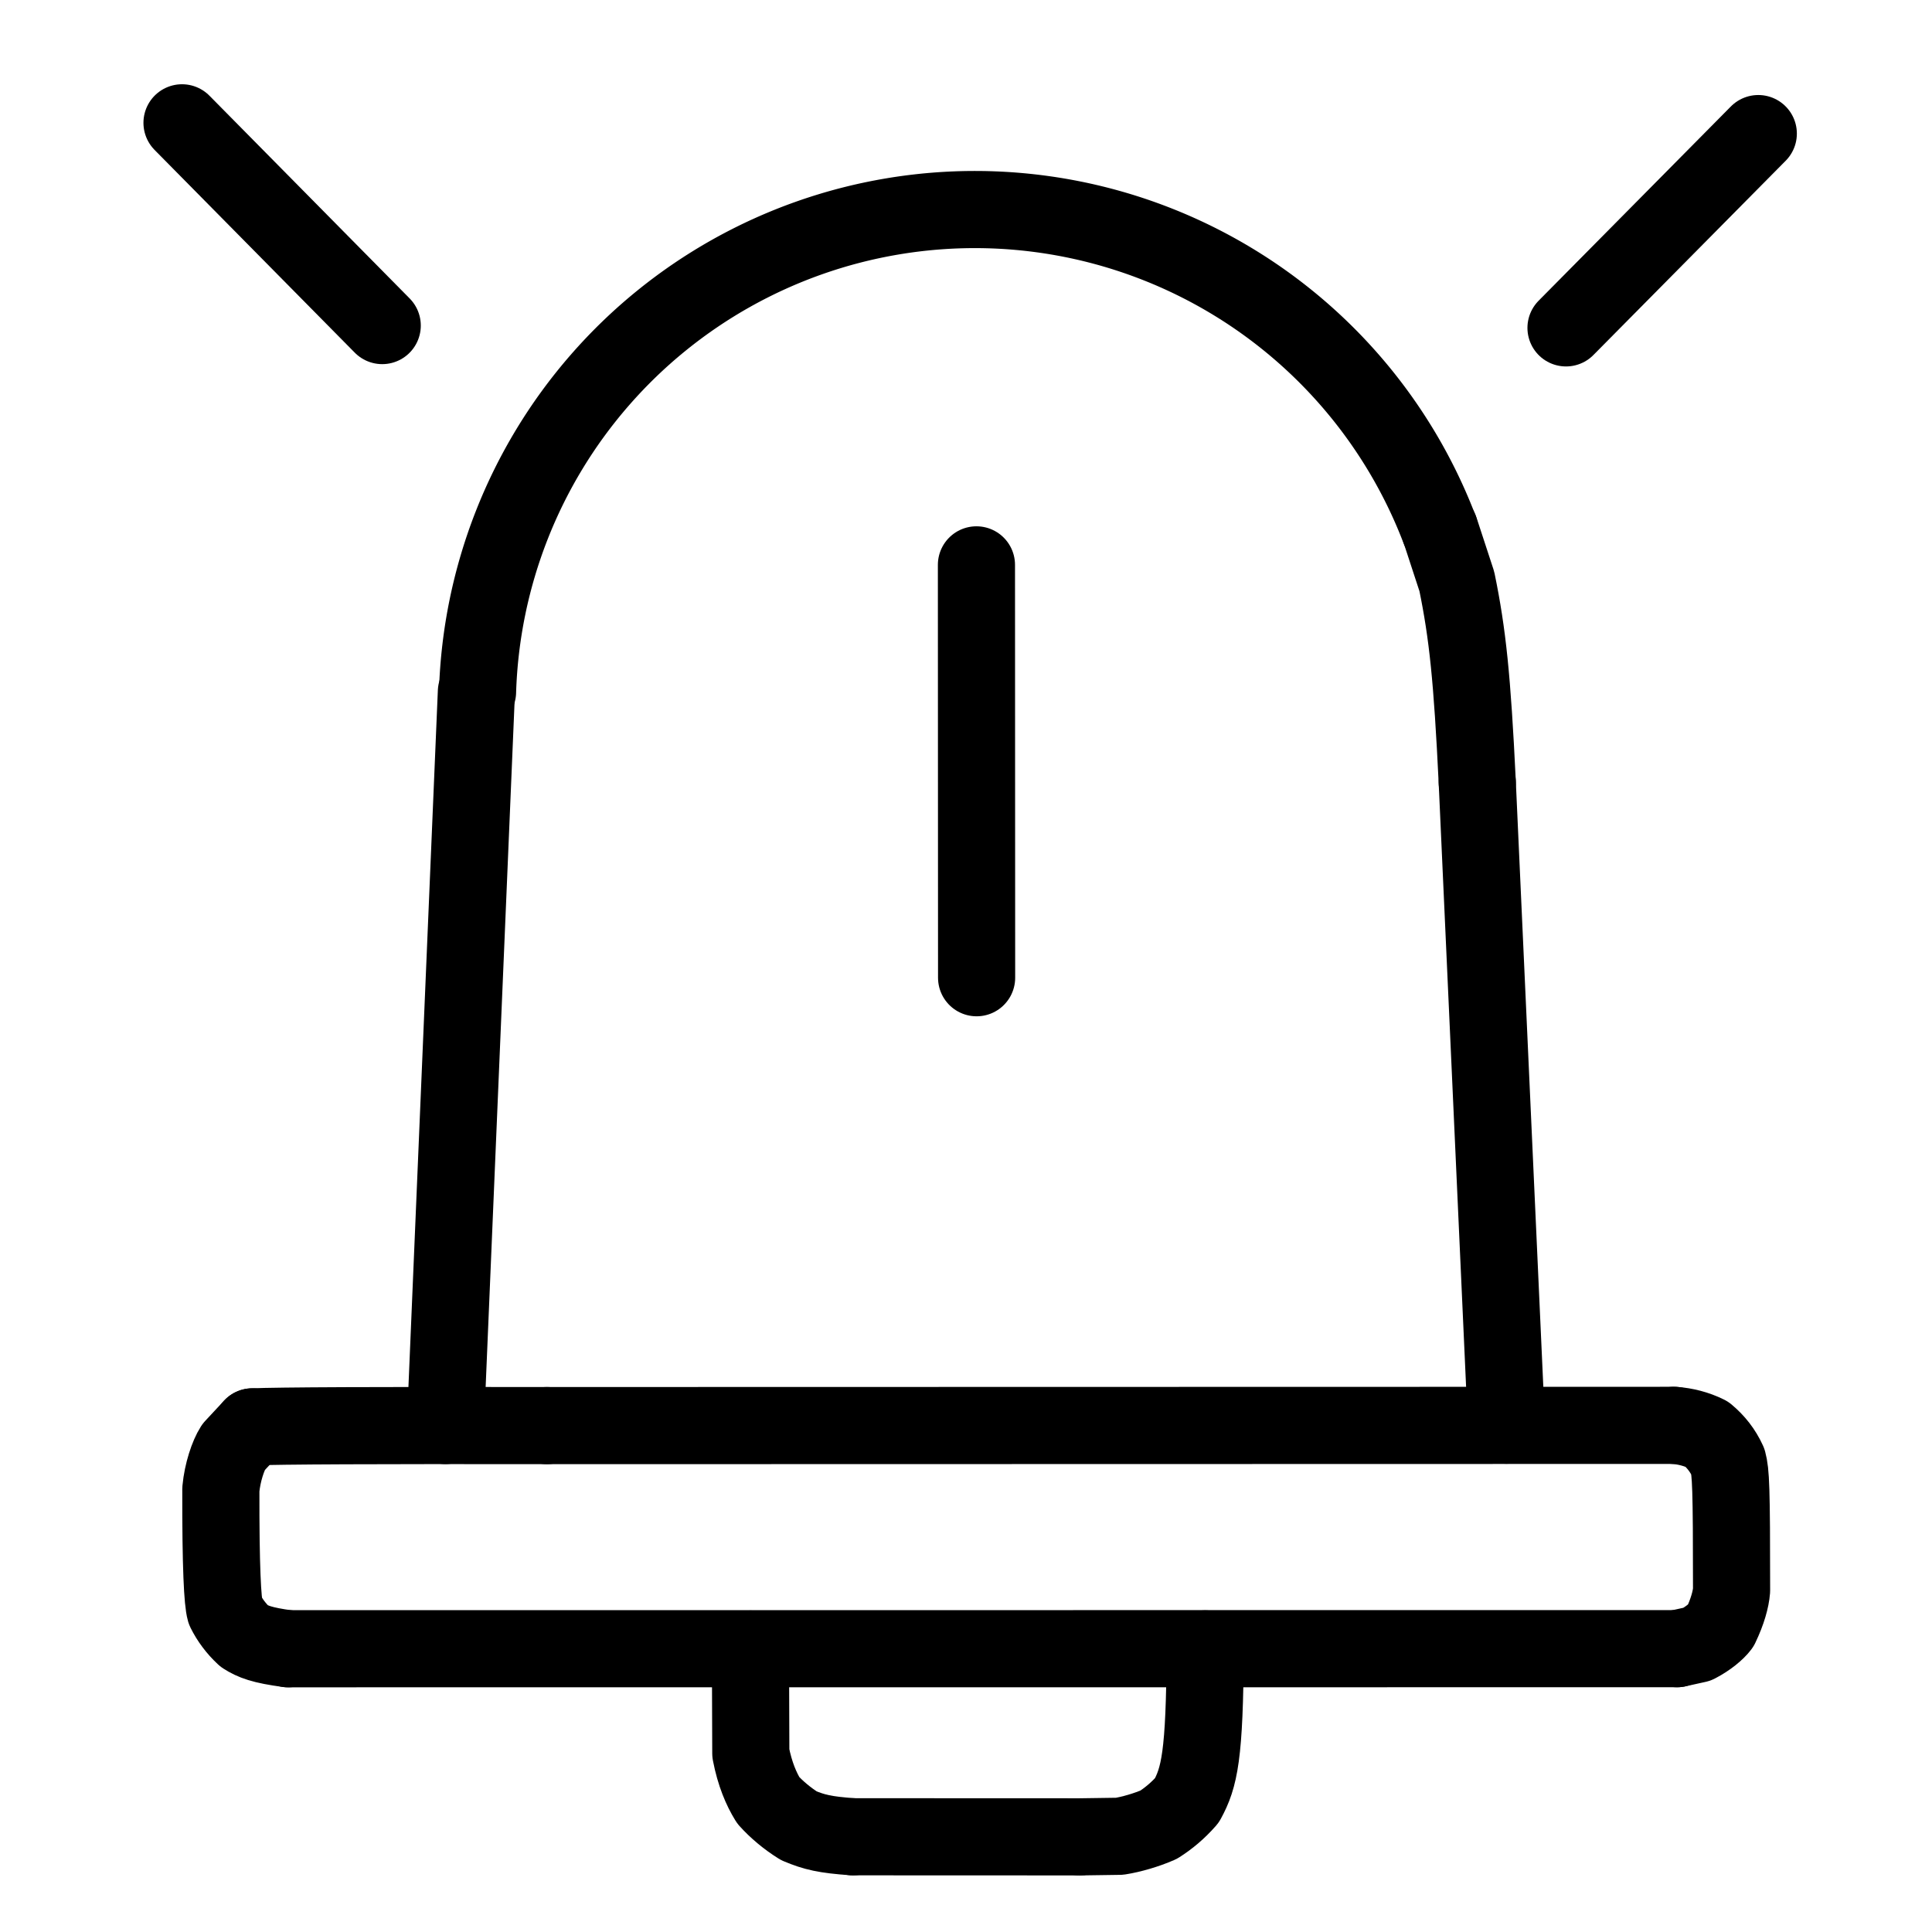 <?xml version="1.0" encoding="UTF-8"?> <svg xmlns="http://www.w3.org/2000/svg" width="1024" height="1024" viewBox="-51.5 -51.5 1127.0 1127.0"><g fill="none" stroke="black" stroke-width="45" stroke-linecap="round" stroke-linejoin="round"><path d="M 95.697,780.846 Q 118.272,779.873 267.525,780.099" data-line="nan" stroke-width="45.0"></path><path d="M 925.028,779.958 C 931.526,780.414 938.132,782.081 944.187,785.083 C 949.356,789.425 953.465,794.561 956.431,801.076 C 958.123,807.427 958.592,815.151 958.58,876.226 C 958.177,881.305 956.235,888.583 952.124,897.13 C 949.897,900.1 944.787,904.433 938.546,907.628 L 926.783,910.223" data-line="nan" stroke-width="45.0"></path><path d="M 116.553,910.264 C 101.269,908.235 96.089,906.162 90.969,902.894 C 86.262,898.528 82.459,893.398 79.836,888.085 C 78.337,882.881 77.225,863.002 77.329,817.24 C 78.265,807.3 81.626,797.457 84.678,792.689 L 95.697,780.846" data-line="nan" stroke-width="45.0"></path><path d="M 651.527,910.368 C 651.261,972.895 648.141,985.386 640.875,998.722 C 635.606,1004.743 630.016,1009.342 624.419,1012.893 C 617.407,1015.995 608.417,1018.598 601.554,1019.667 L 578.332,1019.998" data-line="nan" stroke-width="45.0"></path><path d="M 810.237,404.963 C 807.284,343.835 804.611,318.338 798.327,287.682 L 788.36,257.26" data-line="nan" stroke-width="45.0"></path><path d="M 446.006,1019.947 C 429.599,1018.78 423.571,1017.313 414.499,1013.52 C 407.813,1009.369 401.399,1003.978 396.631,998.649 C 392.611,992.126 388.814,983.411 386.472,971.262 L 386.263,910.429" data-line="nan" stroke-width="45.0"></path><path d="M 54.678,20.145 L 171.465,138.414" data-line="0.0" stroke-width="45.0"></path><path d="M 862.005,139.761 L 974.169,26.426" data-line="1.0" stroke-width="45.0"></path><path d="M 267.525,780.099 L 925.028,779.958" data-line="7.0" stroke-width="45.0"></path><path d="M 926.783,910.223 L 116.553,910.264" data-line="9.0" stroke-width="45.0"></path><path d="M 518.089,278.006 L 518.187,518.841" data-line="10.0" stroke-width="45.0"></path><path d="M 578.332,1019.998 L 446.006,1019.947" data-line="11.0" stroke-width="45.0"></path><path d="M 827.264,779.866 L 810.237,404.963" data-line="12.0" stroke-width="45.0"></path><path d="M 788.239,257.306 A 290.225,290.225 0 0,0 227.067,352.05" data-line="13.0" stroke-width="45.0"></path><path d="M 226.399,352.029 L 208.321,780.044" data-line="14.0" stroke-width="45.0"></path></g></svg> 
